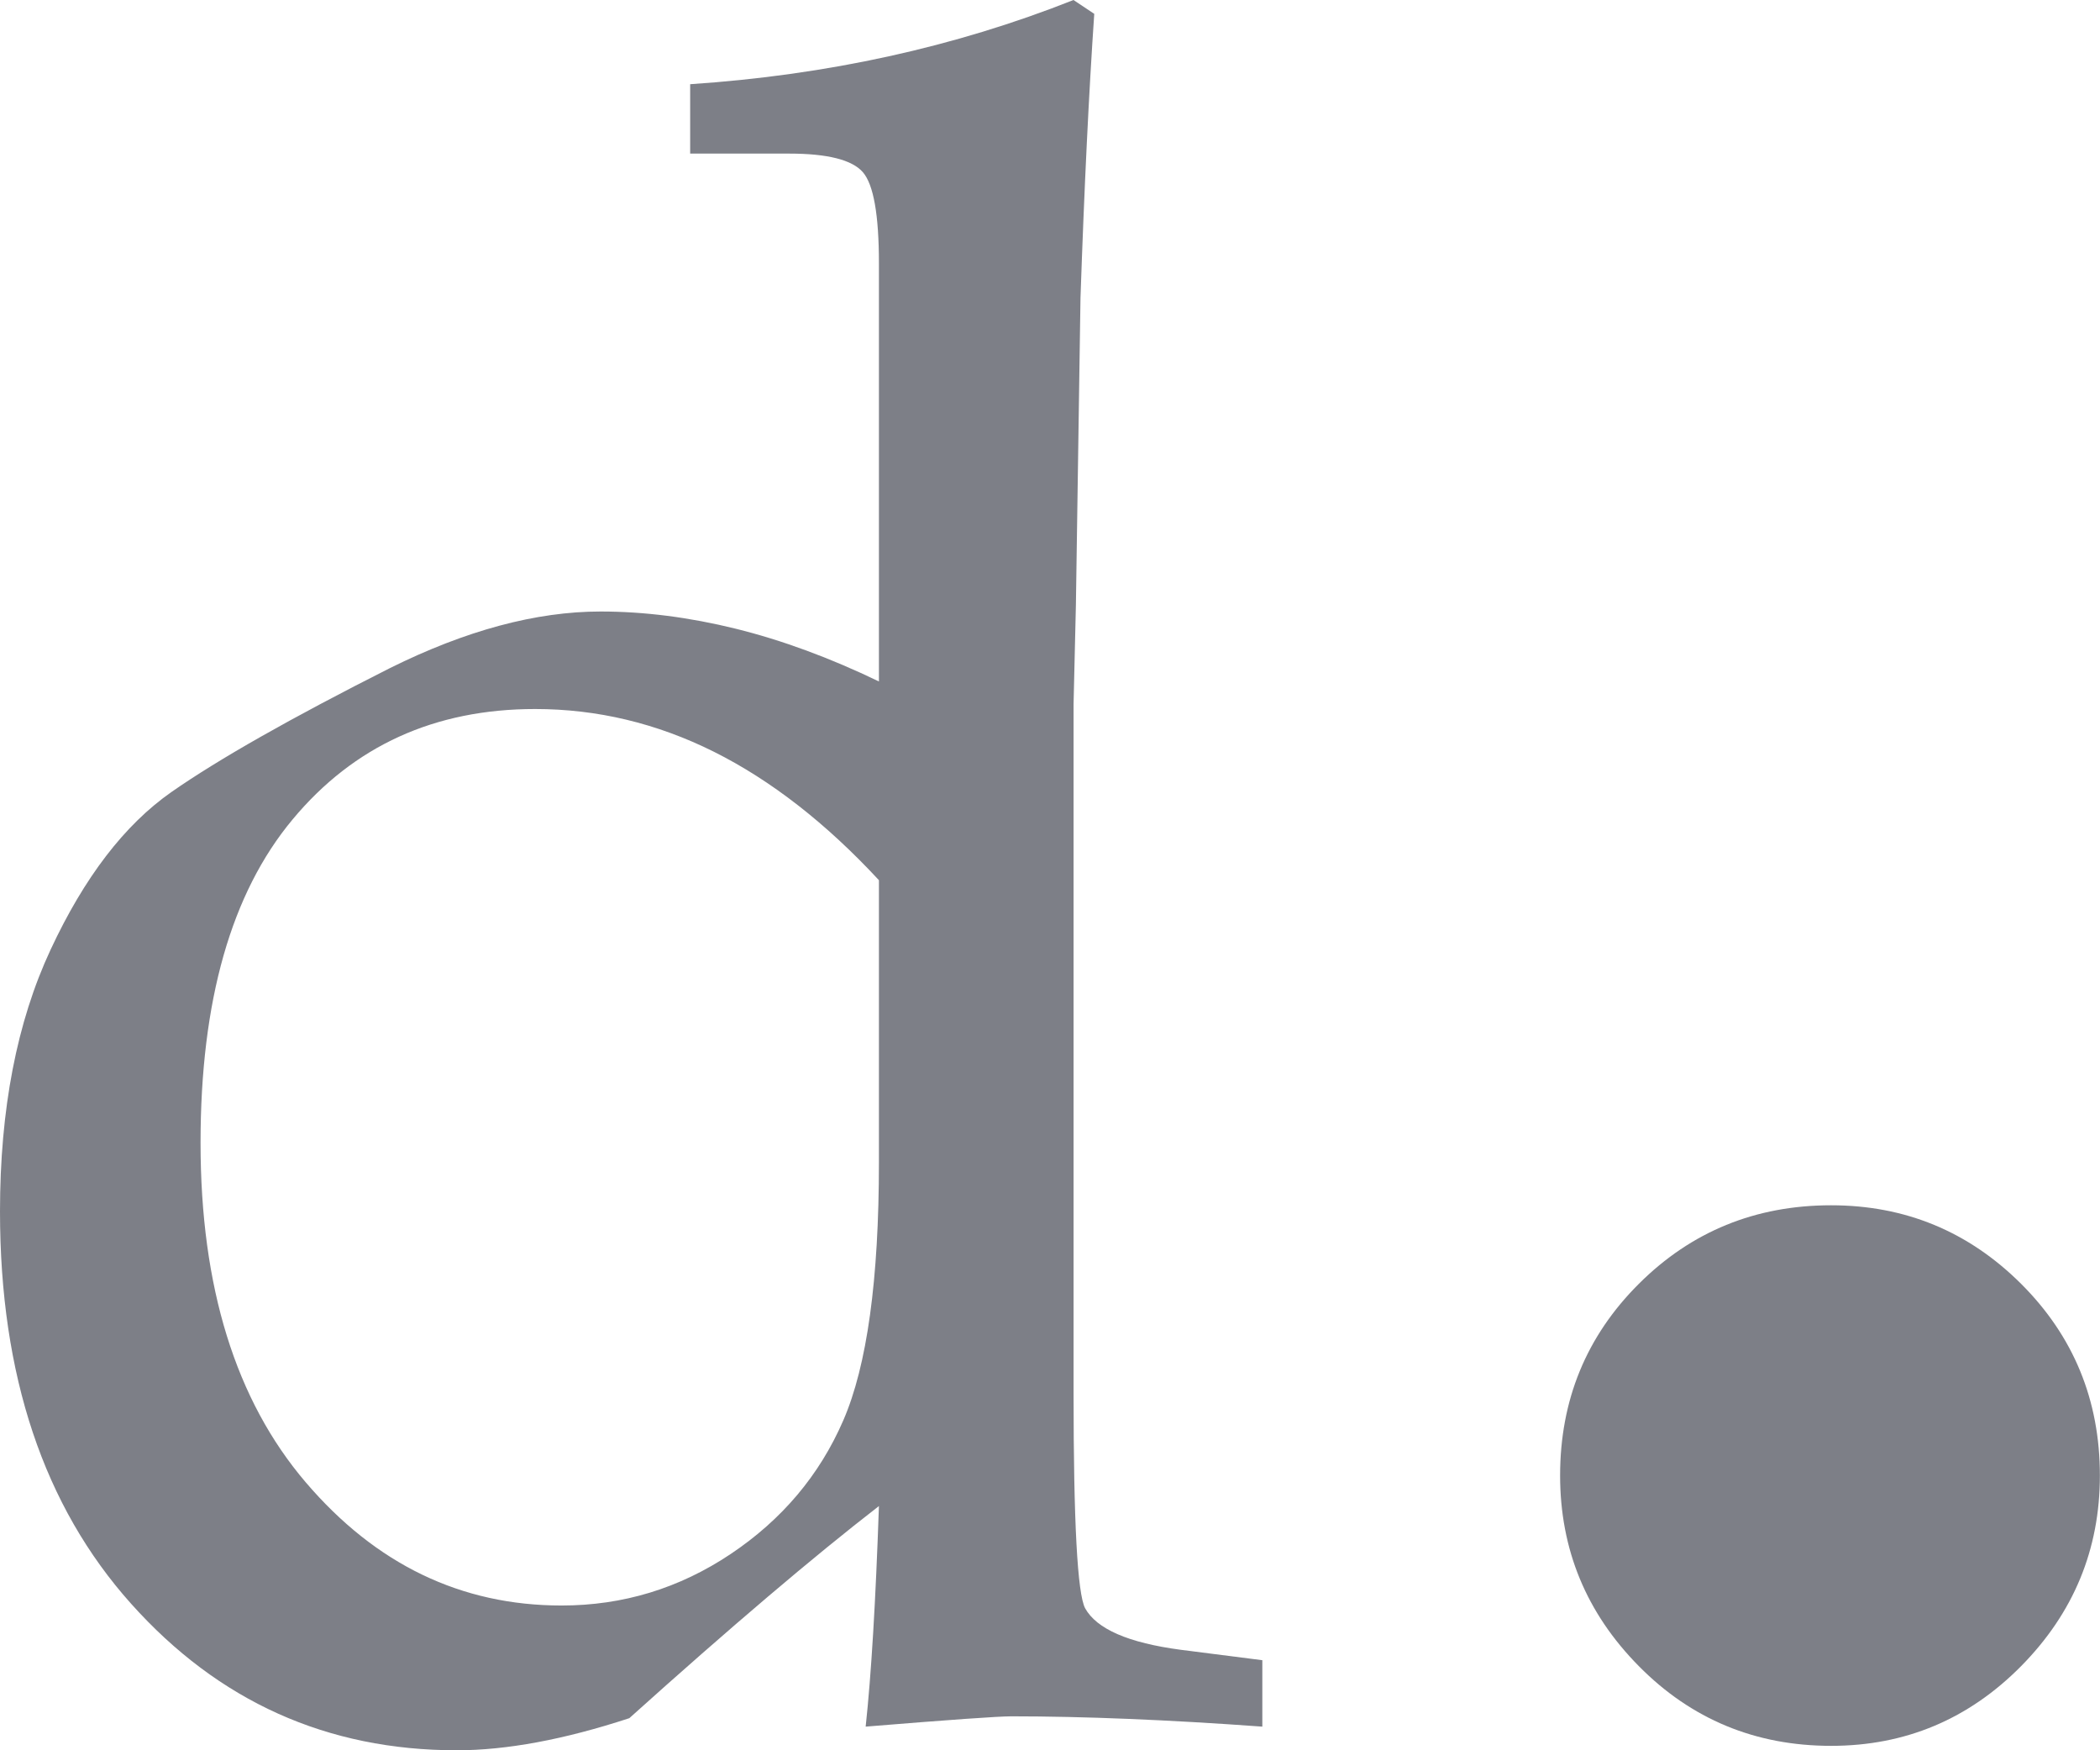 <svg width="54" height="45" viewBox="0 0 54 45" fill="none" xmlns="http://www.w3.org/2000/svg">
<path d="M22.601 22.63C21.24 21.163 19.826 20.062 18.358 19.328C16.889 18.595 15.356 18.229 13.761 18.229C11.179 18.229 9.099 19.175 7.523 21.069C5.945 22.962 5.157 25.733 5.157 29.381C5.157 33.09 6.059 35.999 7.862 38.111C9.666 40.223 11.858 41.278 14.441 41.278C16.017 41.278 17.466 40.838 18.787 39.955C20.107 39.072 21.073 37.928 21.684 36.52C22.295 35.113 22.601 32.902 22.601 29.887V22.63ZM22.601 17.52V6.771C22.601 5.523 22.463 4.742 22.186 4.425C21.91 4.109 21.278 3.949 20.292 3.949H17.747V2.165C21.269 1.931 24.555 1.21 27.604 0L28.138 0.356C28 2.375 27.882 4.808 27.784 7.658L27.666 15.554L27.606 18.107V35.827C27.606 39.131 27.705 40.971 27.903 41.348C28.199 41.883 29.018 42.238 30.359 42.416L32.46 42.684V44.392C30.022 44.215 27.87 44.127 26.007 44.127C25.67 44.127 24.42 44.215 22.26 44.392C22.404 43.061 22.517 41.17 22.601 38.721C20.924 40.018 18.784 41.836 16.182 44.175C14.505 44.725 13.025 45 11.745 45C8.411 45 5.62 43.745 3.372 41.233C1.124 38.722 0 35.36 0 31.147C0 28.517 0.434 26.273 1.302 24.414C2.169 22.554 3.204 21.205 4.407 20.364C5.611 19.524 7.484 18.46 10.029 17.176C11.981 16.207 13.786 15.722 15.443 15.722C16.566 15.722 17.725 15.87 18.917 16.164C20.111 16.459 21.338 16.912 22.601 17.52Z" fill="#7D7F87"/>
<path d="M47.086 30.988C48.992 30.988 50.62 31.662 51.971 33.007C53.32 34.353 53.997 35.997 53.997 37.936C53.997 39.838 53.32 41.471 51.971 42.837C50.62 44.203 48.992 44.886 47.086 44.886C45.141 44.886 43.491 44.203 42.142 42.837C40.791 41.471 40.117 39.838 40.117 37.936C40.117 35.997 40.791 34.353 42.142 33.007C43.491 31.662 45.141 30.988 47.086 30.988Z" fill="#7D7F87"/>
</svg>
